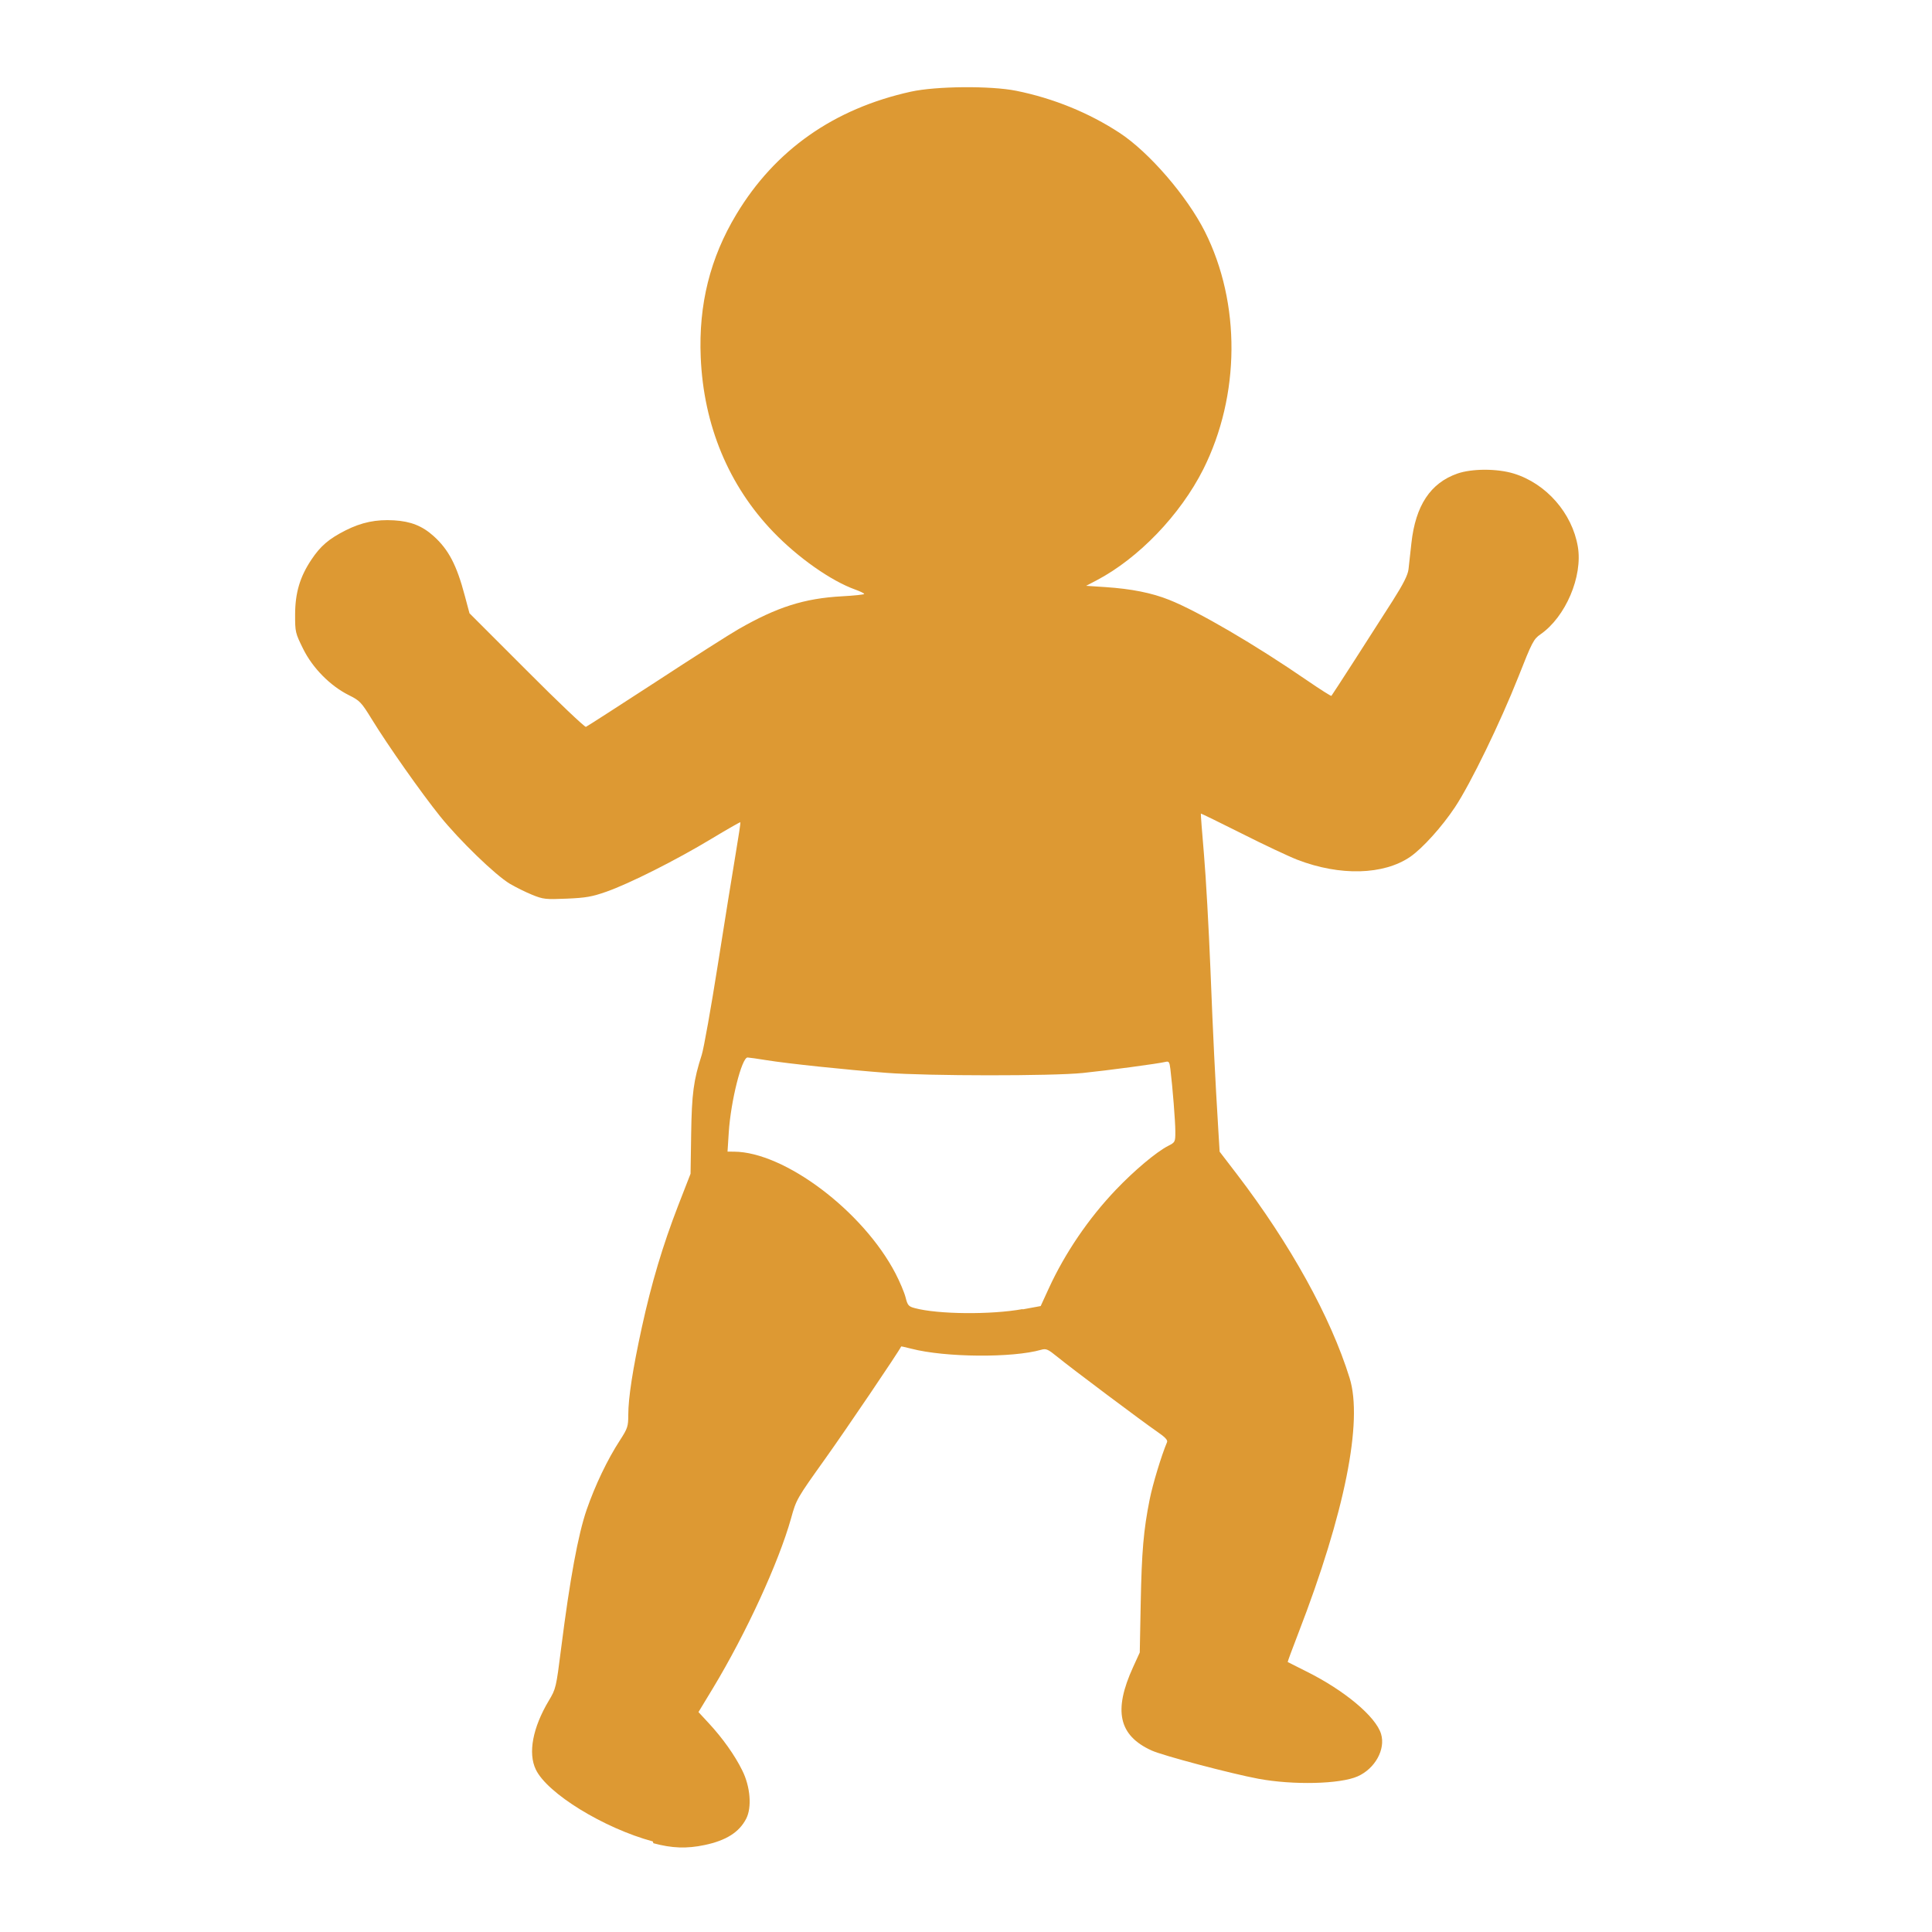 <?xml version="1.0" encoding="UTF-8"?> <svg xmlns="http://www.w3.org/2000/svg" version="1.1" viewBox="0 0 1024 1024"><path d="m346 976c-26-7.05-55.9-25.4-62-38.1-4.22-8.71-1.67-22.2 6.87-36.5 3.77-6.3 3.9-6.85 6.56-27.9 4.63-36.6 8.97-60.1 13.5-73.3 4.55-13.1 11-26.6 17.7-36.9 4.04-6.26 4.37-7.29 4.37-13.4 0-9.01 2.37-24.3 7.17-46.3 5.15-23.6 11.1-43.5 19.3-64.7l6.54-16.8 0.318-21c0.326-21.5 1.26-28.5 5.61-42 1.06-3.3 4.92-24.9 8.56-48 3.64-23.1 7.88-49.4 9.41-58.5 1.53-9.08 2.67-16.6 2.52-16.8-0.141-0.171-7.08 3.79-15.4 8.81-18.7 11.3-43.6 23.8-55.6 28-7.59 2.68-10.9 3.26-21 3.69-11.2 0.476-12.5 0.336-18.3-2.01-3.43-1.39-8.77-4.03-11.9-5.88-7.68-4.58-26.8-23.1-37-35.8-9.97-12.4-27.7-37.6-36.1-51.3-5.63-9.16-6.41-9.97-12.3-12.9-9.8-4.9-19.2-14.4-24.2-24.6-4.09-8.26-4.23-8.84-4.21-18.1 0.028-11.5 2.55-20 8.64-29.1 4.85-7.27 9.24-11 18.1-15.5 8.56-4.3 16.2-5.88 25.7-5.32 8.89 0.527 15 2.97 21 8.37 7.89 7.12 12.2 15.3 16.5 31.6l2.49 9.29 30.3 30.3c16.6 16.7 30.8 30.1 31.4 29.9 0.605-0.231 17.3-11 37-23.8 19.7-12.9 39.5-25.5 43.9-28 20.4-11.7 34.8-16.3 54.8-17.4 6.46-0.348 11.8-0.908 11.8-1.25 0-0.337-2.14-1.38-4.75-2.32-12.8-4.59-30.2-16.8-43.4-30.5-23.7-24.6-37-56.6-38.5-92.7-1.17-27.9 4.99-52.6 18.9-75.7 20.5-34.1 51.7-56 92.5-65 13.3-2.94 42.3-3.19 55.8-0.47 19.8 3.99 38.6 11.7 54.8 22.3 15.7 10.3 35.7 33.5 45.2 52.3 19.1 38 18.8 86.8-0.825 126-12.2 24.2-34.3 47.2-56.6 58.9l-5.5 2.88 10.2 0.677c13.8 0.918 24.6 3.06 33.9 6.79 15.2 6.05 45.3 23.6 73.2 42.8 6.78 4.65 12.5 8.28 12.7 8.06 0.473-0.473 21.4-33 32.6-50.6 5.61-8.85 7.93-13.5 8.27-16.5 0.261-2.31 0.955-8.55 1.54-13.9 2.19-19.9 10.1-31.8 24.3-36.8 7.75-2.72 21.2-2.73 30-0.015 17.2 5.31 30.9 21 33.9 38.7 2.69 15.8-6.49 37.3-19.8 46.5-3.63 2.52-4.48 4.15-11.7 22.5-9.58 24.2-25.3 56.6-33.6 69.1-6.9 10.4-17.2 21.8-23.7 26.3-14.1 9.67-37.2 10.3-59.8 1.6-4.41-1.7-17.7-7.94-29.5-13.9-11.8-5.93-21.6-10.7-21.7-10.6-0.114 0.114 0.629 9.88 1.65 21.7 1.02 11.8 2.56 39.3 3.43 61 1.44 36.3 2.43 56.4 4.2 85.5l0.669 11 9.2 12c28.2 36.9 49.7 75.7 59.7 108 7.16 23-2.63 71.7-27.1 135-3.26 8.43-5.83 15.4-5.72 15.5 0.11 0.093 4.48 2.29 9.7 4.89 20.4 10.1 37.1 24.1 39.8 33.3 2.43 8.11-3.21 18.3-12.4 22.4-9.3 4.13-34.1 4.73-52.7 1.27-14.2-2.64-50.8-12.3-56.6-15-17.4-7.95-20.3-21.1-9.73-44.2l3.52-7.72 0.5-26c0.529-27.5 1.5-38.8 4.73-55 1.63-8.21 6.28-23.5 9.24-30.5 0.448-1.05-1.07-2.67-5.11-5.43-7.27-4.97-45.9-33.9-53.2-39.9-4.81-3.92-5.81-4.35-8.4-3.61-15.2 4.37-50.9 4.08-68.8-0.559-2.93-0.759-5.36-1.3-5.4-1.21-1.31 2.82-29.4 44.3-40.4 59.7-14.9 20.9-15.2 21.3-18 31.5-6.58 23.4-23.8 60.8-41.3 89.8l-7.75 12.8 5.53 5.97c7.2 7.77 13.8 17 17.7 25 4.26 8.54 5.15 19.5 2.08 25.5-3.69 7.19-10.6 11.6-22.1 14-9.38 1.99-17.3 1.71-27.1-0.96zm196-282 9.58-1.76 4.38-9.55c8.5-18.5 21-36.9 35.4-52 9.8-10.3 21.5-20.1 27.7-23.3 3.83-1.95 3.89-2.07 3.89-7.65 0-5.28-1.42-23.2-2.62-33.1-0.467-3.85-0.771-4.28-2.7-3.8-3.7 0.914-30.5 4.51-43.7 5.86-16.3 1.67-82 1.63-104-0.062-21.9-1.68-52.3-4.89-63.5-6.69-4.95-0.8-9.53-1.46-10.2-1.46-3.09-0.011-8.92 23.2-9.97 39.7l-0.655 10.2 3.4 0.017c26.8 0.137 68.4 31.5 85.6 64.5 2.29 4.4 4.7 10.1 5.36 12.7 1.07 4.25 1.57 4.84 4.86 5.72 12.3 3.32 40.5 3.57 57.2 0.519z" fill="#d93"></path></svg> 